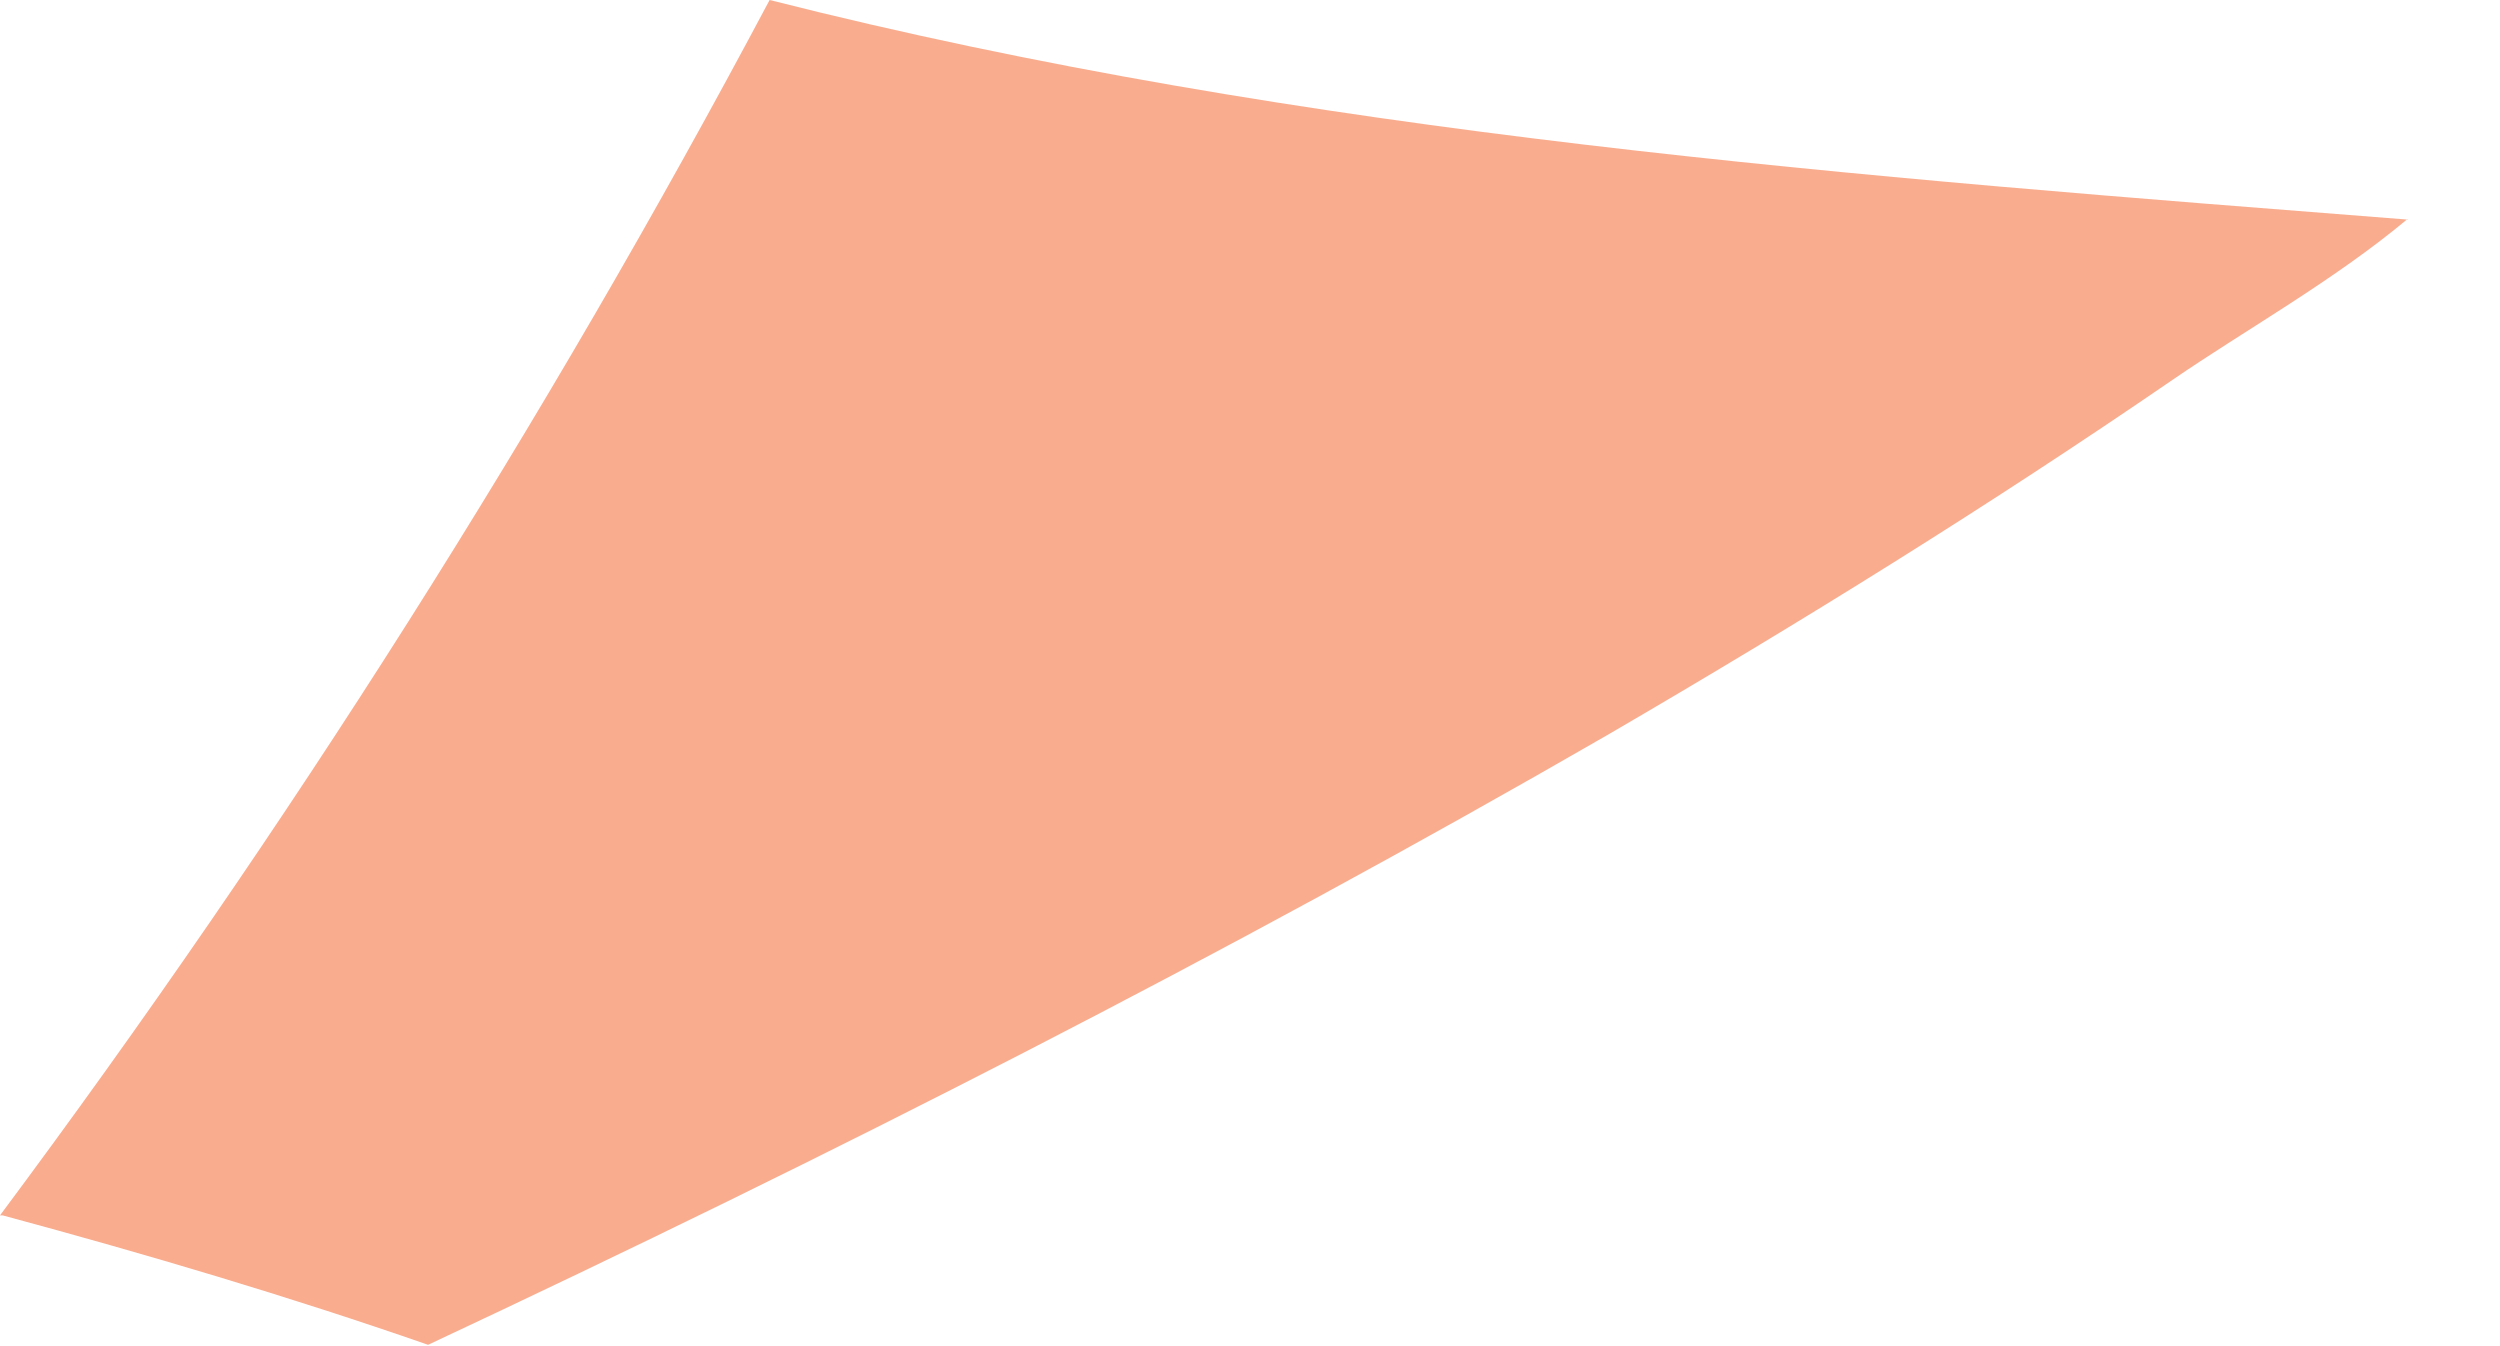 <?xml version="1.0" encoding="utf-8"?>
<svg xmlns="http://www.w3.org/2000/svg" fill="none" height="100%" overflow="visible" preserveAspectRatio="none" style="display: block;" viewBox="0 0 13 7" width="100%">
<path d="M12.519 1.139C12.136 1.459 11.675 1.716 11.299 1.974C10.347 2.627 9.363 3.237 8.362 3.82C6.369 4.97 4.314 6.014 2.226 6.993C1.502 6.741 0.759 6.521 0.014 6.32C0.008 6.32 0 6.32 0 6.32C1.491 4.319 2.831 2.204 4.002 0C6.779 0.705 9.677 0.919 12.521 1.142L12.519 1.139Z" fill="#F9AC8E" id="Vector"/>
</svg>
